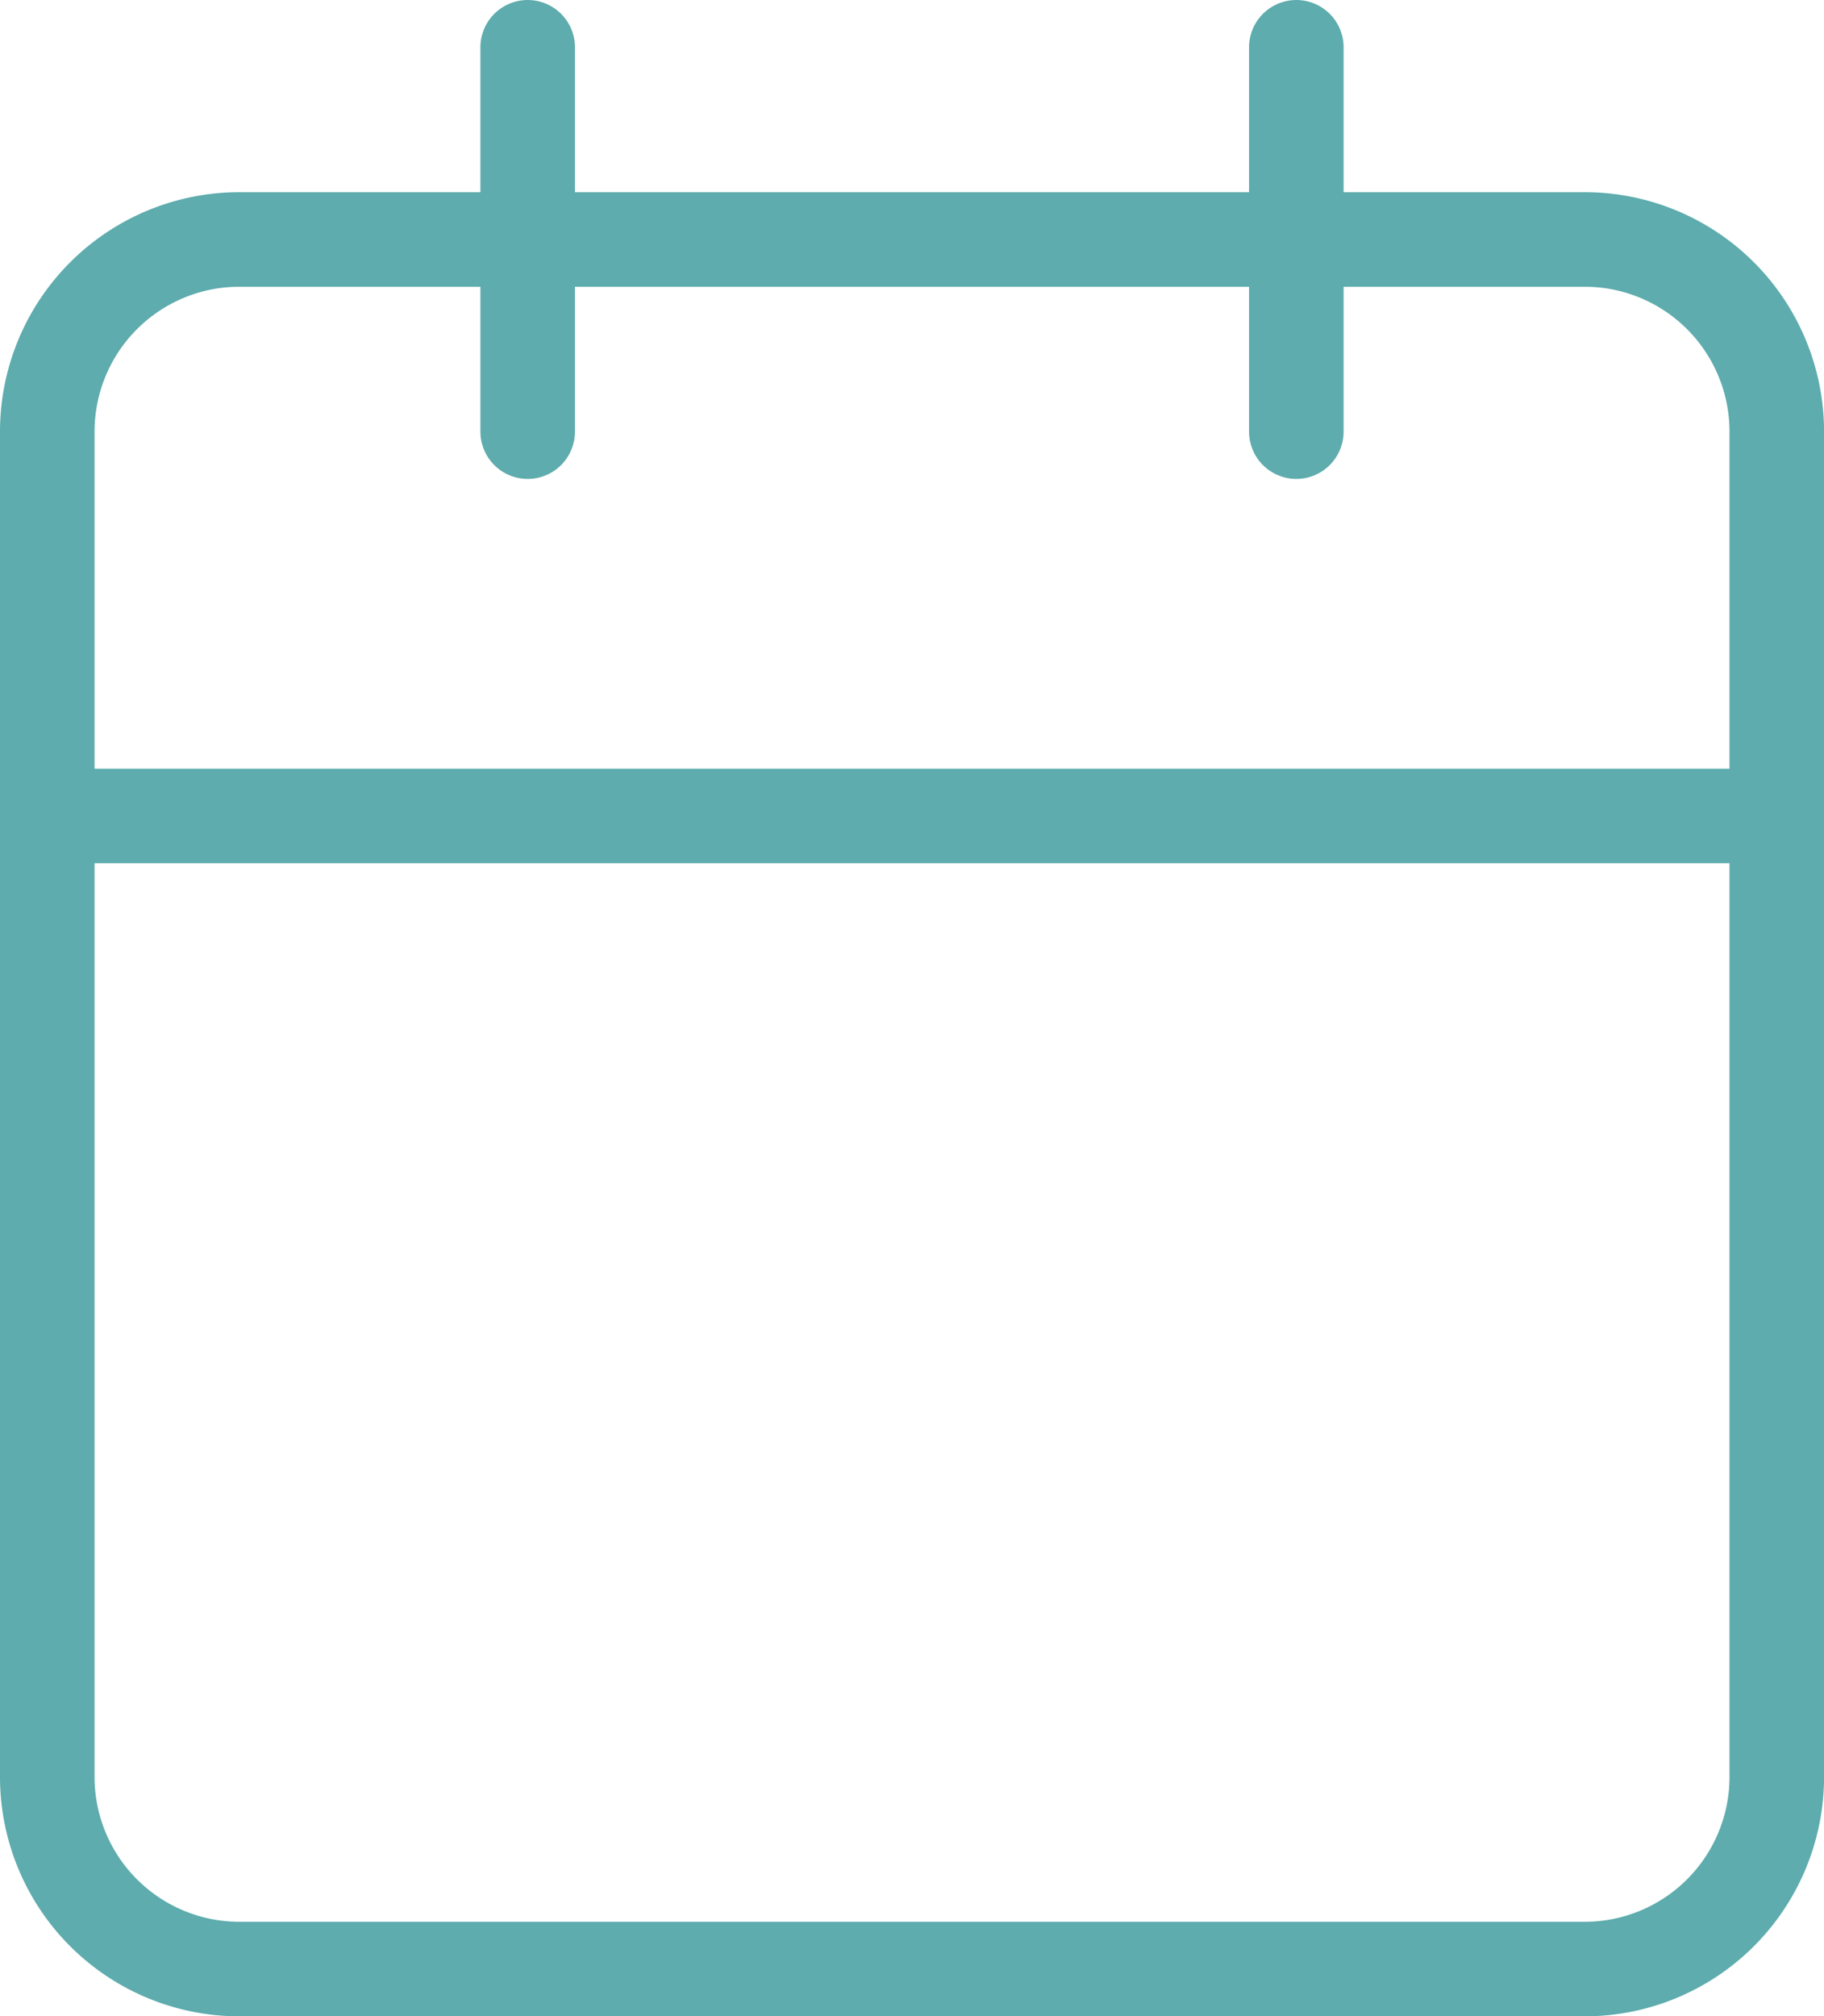 <svg xmlns="http://www.w3.org/2000/svg" width="38.583" height="42.648" viewBox="0 0 38.583 42.648"><defs><style>.a{fill:none;stroke:#5eacad;stroke-linecap:round;stroke-linejoin:round;stroke-width:2px;}</style></defs><g transform="translate(1 1)"><path class="a" d="M8.565,6H37.019a4.065,4.065,0,0,1,4.065,4.065V38.519a4.065,4.065,0,0,1-4.065,4.065H8.565A4.065,4.065,0,0,1,4.5,38.519V10.065A4.065,4.065,0,0,1,8.565,6Z" transform="translate(-4.5 -1.935)"/><path class="a" d="M24,3v8.13" transform="translate(2.421 -3)"/><path class="a" d="M12,3v8.13" transform="translate(-1.838 -3)"/><path class="a" d="M4.5,15H41.083" transform="translate(-4.5 1.259)"/></g></svg>
